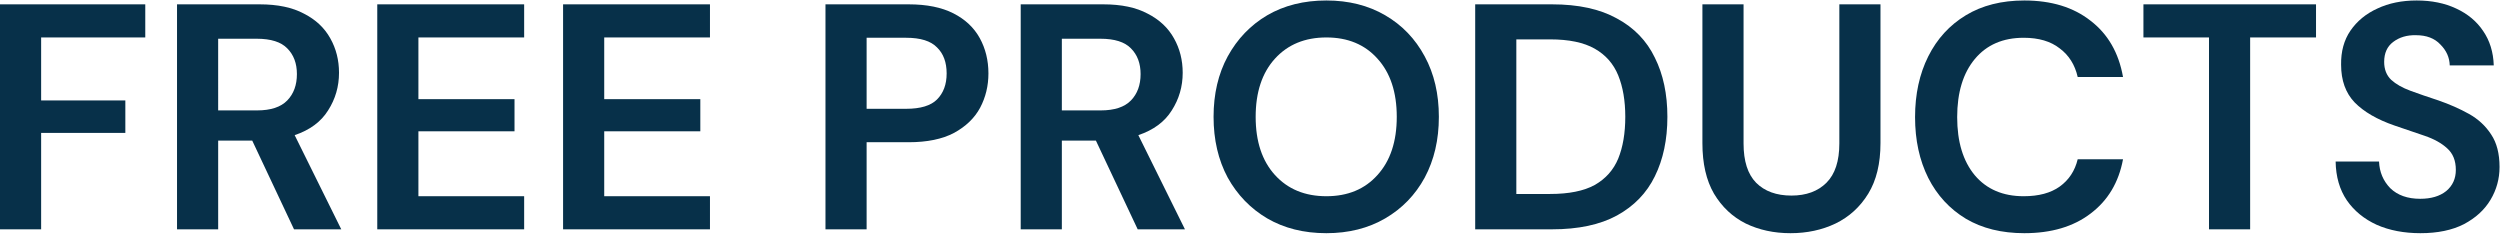 <svg xmlns="http://www.w3.org/2000/svg" fill="none" height="135" viewBox="0 0 1439 135" width="1439"><g fill="#073049"><path d="m1393.23 134.22c-9.49 0-17.88-1.604-25.16-4.81-7.27-3.33-13.01-8.017-17.2-14.06-4.19-6.167-6.35-13.629-6.48-22.385h24.98c.25 6.043 2.4 11.161 6.47 15.355 4.2 4.07 9.93 6.105 17.21 6.105 6.29 0 11.28-1.48 14.98-4.44 3.7-3.084 5.55-7.154 5.55-12.21 0-5.303-1.66-9.435-4.99-12.395-3.21-2.96-7.52-5.365-12.95-7.215s-11.22-3.823-17.39-5.92c-9.99-3.453-17.64-7.893-22.94-13.32-5.18-5.427-7.77-12.642-7.77-21.645-.12-7.647 1.66-14.183 5.36-19.61 3.83-5.55 9.01-9.805 15.54-12.765 6.54-3.083 14.06-4.625 22.57-4.625 8.64 0 16.22 1.542 22.76 4.625 6.66 3.083 11.84 7.4 15.54 12.95 3.82 5.55 5.86 12.148 6.1 19.795h-25.34c-.12-4.563-1.91-8.572-5.37-12.025-3.33-3.577-8.01-5.365-14.06-5.365-5.18-.123-9.55 1.172-13.13 3.885-3.45 2.59-5.18 6.413-5.18 11.47 0 4.317 1.36 7.77 4.07 10.36 2.71 2.467 6.41 4.563 11.1 6.29 4.69 1.727 10.05 3.577 16.09 5.55 6.42 2.22 12.28 4.81 17.58 7.77s9.56 6.907 12.76 11.84c3.21 4.81 4.81 11.038 4.81 18.685 0 6.783-1.72 13.073-5.18 18.87-3.45 5.796-8.57 10.483-15.35 14.06-6.78 3.453-15.11 5.18-24.98 5.18z"></path><path d="m1271.5 132v-110.445h-37.74v-19.055h99.34v19.055h-37.92v110.445z"></path><path d="m1165.21 134.22c-13.07 0-24.29-2.775-33.67-8.325-9.37-5.674-16.59-13.505-21.64-23.495-5.06-10.114-7.59-21.769-7.59-34.965 0-13.197 2.53-24.852 7.59-34.965 5.05-10.113 12.27-18.007 21.64-23.68 9.38-5.673 20.6-8.51 33.67-8.51 15.54 0 28.25 3.885 38.11 11.655 9.99 7.647 16.22 18.438 18.69 32.375h-26.09c-1.6-7.03-5.05-12.518-10.36-16.465-5.18-4.07-12.08-6.105-20.72-6.105-11.96 0-21.33 4.07-28.12 12.21-6.78 8.14-10.17 19.302-10.17 33.485s3.39 25.345 10.17 33.485c6.79 8.016 16.16 12.025 28.12 12.025 8.64 0 15.54-1.85 20.72-5.55 5.31-3.824 8.76-9.065 10.36-15.725h26.09c-2.47 13.32-8.7 23.741-18.69 31.265-9.86 7.523-22.57 11.285-38.11 11.285z"></path><path d="m1030.6 134.22c-9.5 0-18.07-1.85-25.72-5.55-7.645-3.823-13.75-9.558-18.314-17.205-4.44-7.647-6.66-17.328-6.66-29.045v-79.92h23.684v80.105c0 10.113 2.4 17.637 7.21 22.57 4.93 4.933 11.72 7.4 20.35 7.4 8.51 0 15.23-2.467 20.17-7.4 4.93-4.933 7.4-12.457 7.4-22.57v-80.105h23.68v79.92c0 11.717-2.35 21.398-7.03 29.045-4.69 7.647-10.98 13.382-18.87 17.205-7.77 3.7-16.41 5.55-25.9 5.55z"></path><path d="m849.121 132v-129.5h44.215c15.17 0 27.627 2.713 37.37 8.14 9.867 5.303 17.143 12.827 21.83 22.57 4.81 9.62 7.215 20.967 7.215 34.04s-2.405 24.482-7.215 34.225c-4.687 9.62-11.963 17.143-21.83 22.57-9.743 5.303-22.2 7.955-37.37 7.955zm23.68-20.35h19.425c10.853 0 19.425-1.727 25.715-5.18 6.29-3.577 10.792-8.633 13.505-15.17 2.713-6.66 4.07-14.677 4.07-24.05 0-9.25-1.357-17.205-4.07-23.865s-7.215-11.778-13.505-15.355-14.862-5.365-25.715-5.365h-19.425z"></path><path d="m763.462 134.22c-12.95 0-24.296-2.837-34.04-8.51-9.62-5.674-17.205-13.505-22.755-23.495-5.426-10.114-8.14-21.769-8.14-34.965 0-13.197 2.714-24.79 8.14-34.78 5.55-10.113 13.135-18.007 22.755-23.68 9.744-5.673 21.09-8.51 34.04-8.51 12.827 0 24.112 2.837 33.855 8.51 9.744 5.673 17.329 13.567 22.755 23.68 5.427 9.99 8.14 21.583 8.14 34.78 0 13.197-2.713 24.852-8.14 34.965-5.426 9.99-13.011 17.821-22.755 23.495-9.743 5.673-21.028 8.51-33.855 8.51zm0-21.275c12.334 0 22.139-4.07 29.415-12.21 7.4-8.14 11.1-19.302 11.1-33.485 0-14.183-3.7-25.345-11.1-33.485-7.276-8.14-17.081-12.21-29.415-12.21-12.333 0-22.2 4.07-29.6 12.21s-11.1 19.302-11.1 33.485c0 14.183 3.7 25.345 11.1 33.485 7.4 8.14 17.267 12.21 29.6 12.21z"></path><path d="m587.52 132v-129.5h47.545c10.36 0 18.869 1.788 25.529 5.365 6.784 3.453 11.841 8.202 15.171 14.245 3.33 5.92 4.995 12.518 4.995 19.795 0 7.893-2.097 15.108-6.29 21.645-4.07 6.537-10.484 11.285-19.241 14.245l26.826 54.205h-27.196l-24.049-51.06h-19.61v51.06zm23.68-68.45h22.385c7.893 0 13.689-1.912 17.389-5.735s5.551-8.88 5.551-15.17c0-6.167-1.851-11.1-5.551-14.8-3.576-3.7-9.434-5.55-17.574-5.55h-22.2z"></path><path d="m475.145 132v-129.5h47.915c10.36 0 18.931 1.727 25.715 5.18 6.783 3.453 11.84 8.202 15.17 14.245s4.995 12.827 4.995 20.35c0 7.153-1.604 13.752-4.81 19.795-3.207 5.92-8.202 10.73-14.985 14.43-6.784 3.577-15.479 5.365-26.085 5.365h-24.235v50.135zm23.68-69.375h22.755c8.263 0 14.183-1.788 17.76-5.365 3.7-3.7 5.55-8.695 5.55-14.985 0-6.413-1.85-11.408-5.55-14.985-3.577-3.7-9.497-5.55-17.76-5.55h-22.755z"></path><path d="m324.109 132v-129.5h84.545v19.055h-60.865v35.52h55.315v18.5h-55.315v37.37h60.865v19.055z"></path><path d="m217.156 132v-129.5h84.545v19.055h-60.865v35.52h55.315v18.5h-55.315v37.37h60.865v19.055z"></path><path d="m101.895 132v-129.5h47.545c10.36 0 18.87 1.788 25.53 5.365 6.783 3.453 11.84 8.202 15.17 14.245 3.33 5.92 4.995 12.518 4.995 19.795 0 7.893-2.097 15.108-6.29 21.645-4.07 6.537-10.484 11.285-19.24 14.245l26.825 54.205h-27.195l-24.05-51.06h-19.61v51.06zm23.68-68.45h22.385c7.893 0 13.69-1.912 17.39-5.735s5.55-8.88 5.55-15.17c0-6.167-1.85-11.1-5.55-14.8-3.577-3.7-9.435-5.55-17.575-5.55h-22.2z"></path><path d="m0 132v-129.5h83.62v19.055h-59.94v36.26h48.47v18.685h-48.47v55.5z"></path></g></svg>